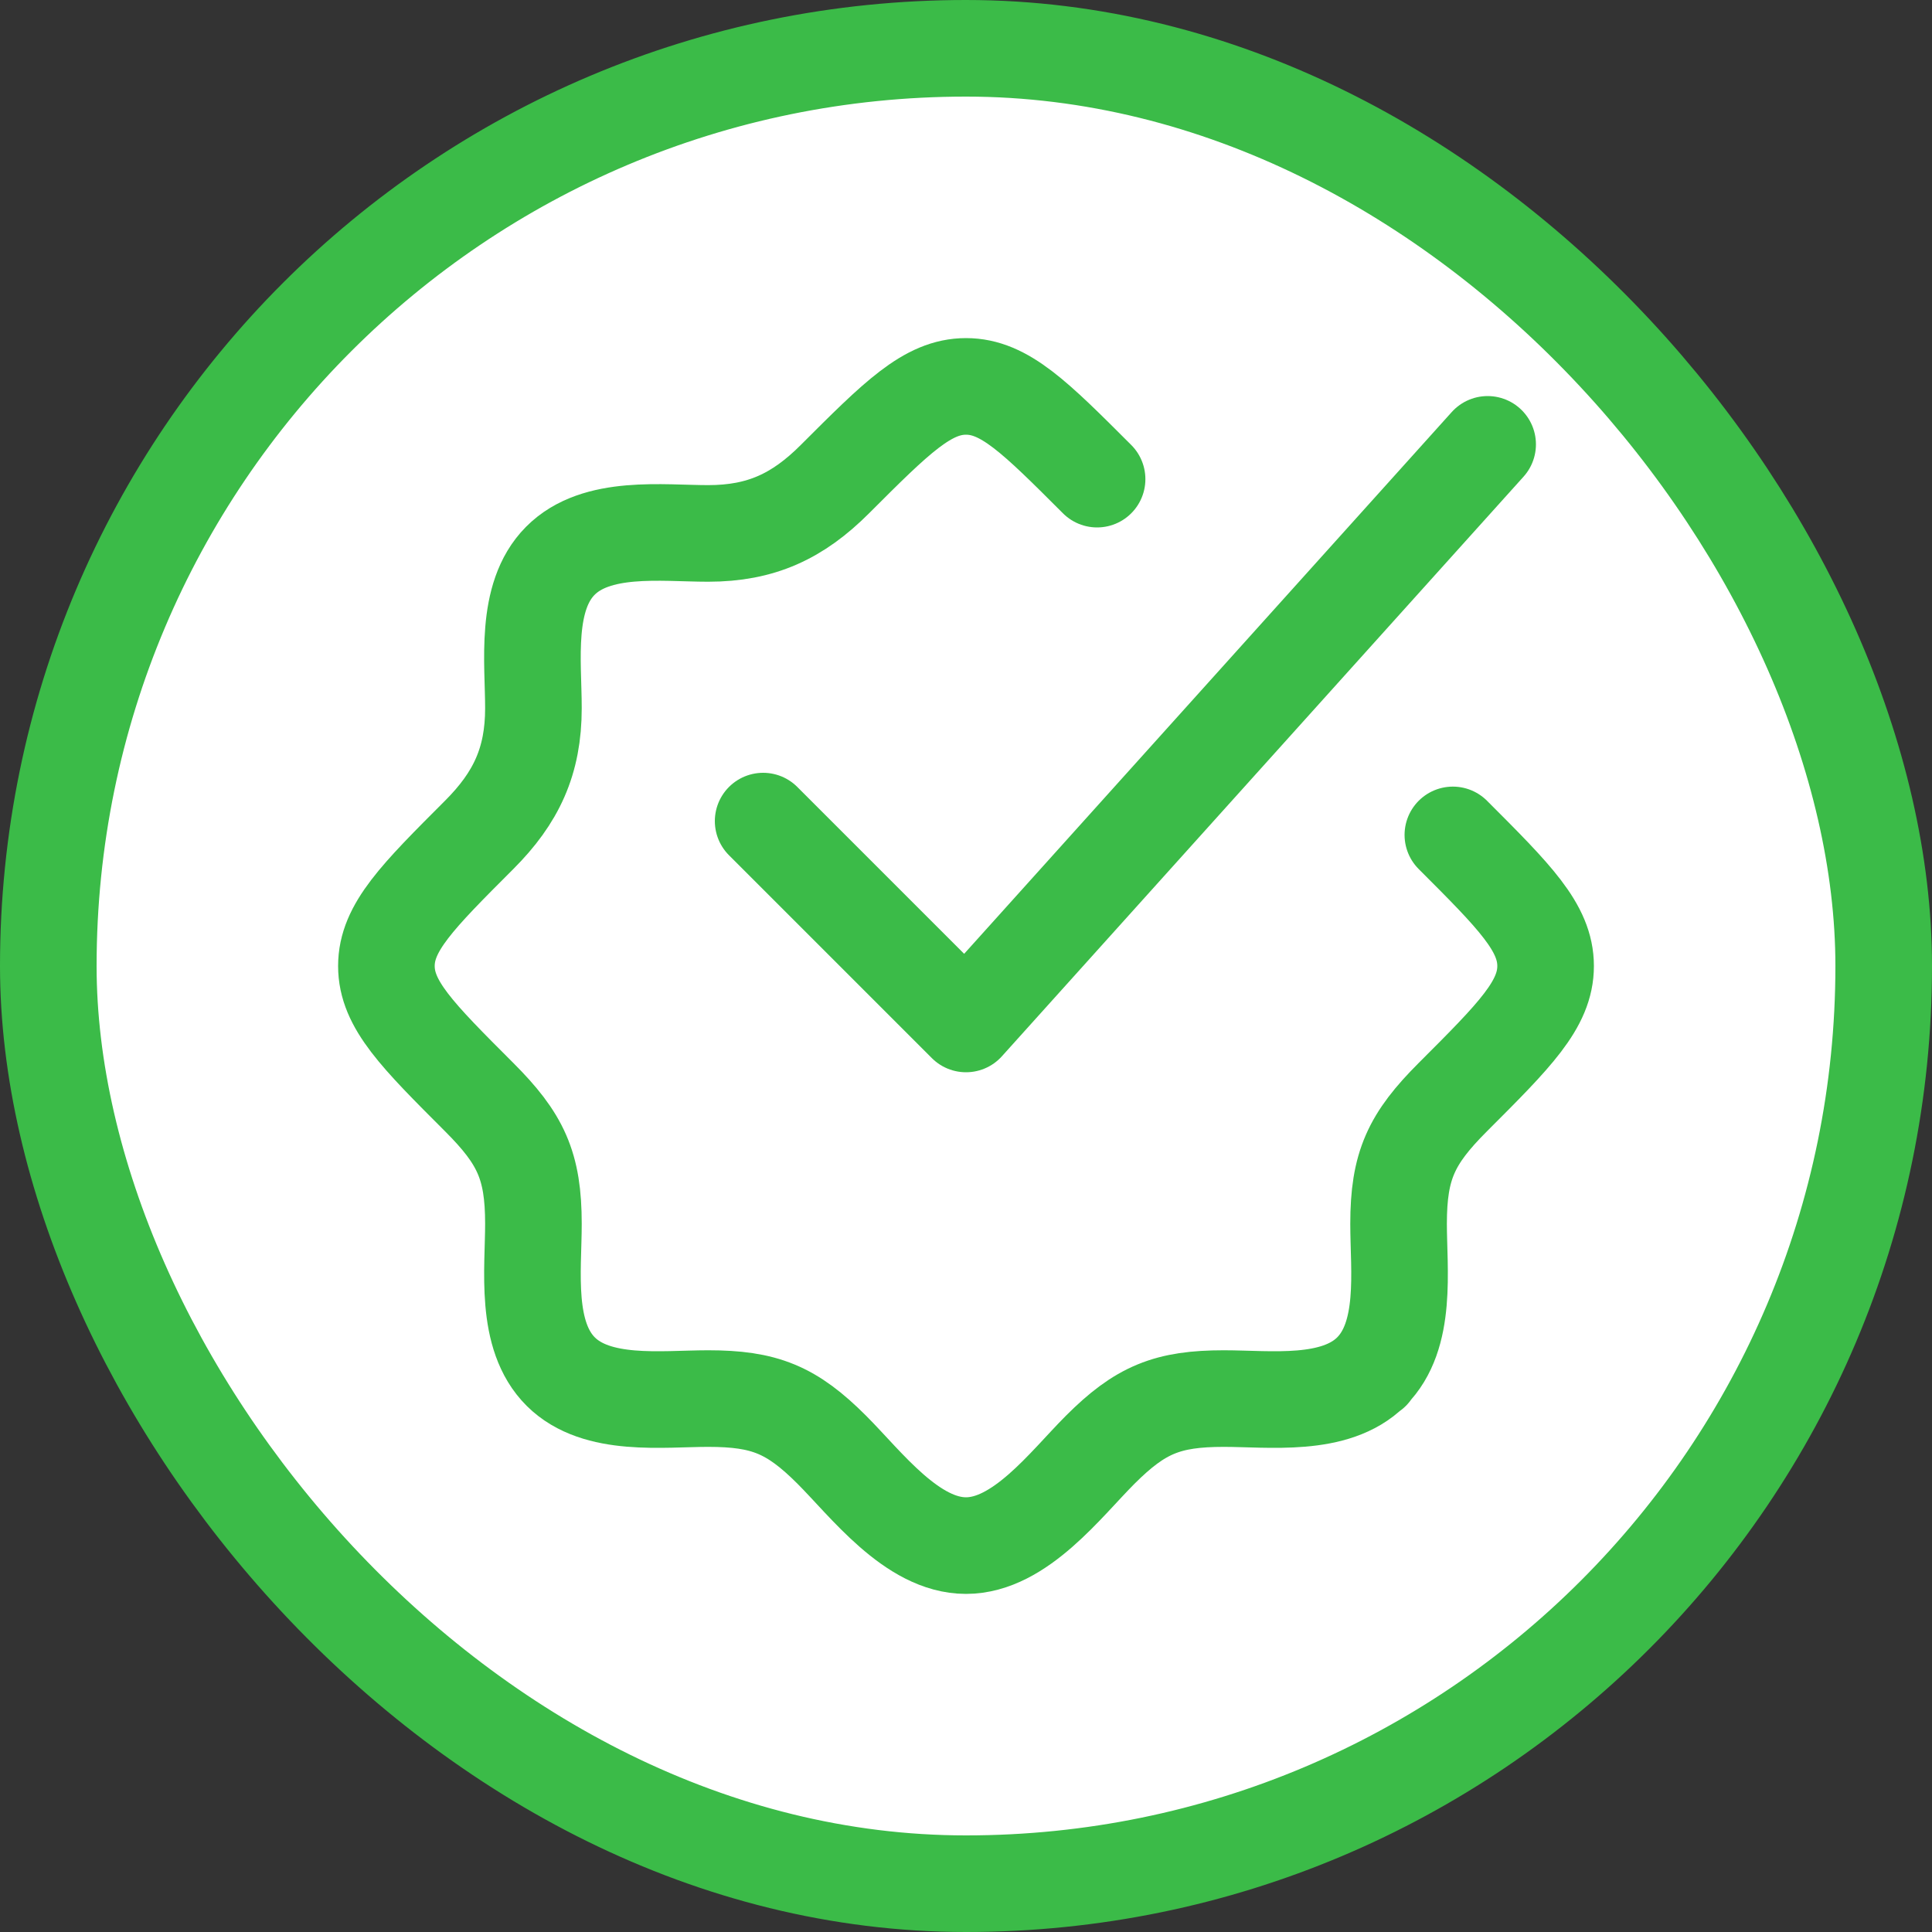 <svg width="20" height="20" viewBox="0 0 20 20" fill="none" xmlns="http://www.w3.org/2000/svg">
<rect x="0" y="0" width="20" height="20" fill="#333333" stroke="none"/>
<rect x="0.5" y="0.5" width="19" height="19" rx="9.5" fill="white"/>
<rect x="0.5" y="0.5" width="19" height="19" rx="9.5" stroke="#3BBB48"/>
<path d="M11.357 4.96C10.717 4.32 10.398 4 10 4C9.603 4 9.283 4.32 8.643 4.96C8.259 5.344 7.879 5.522 7.331 5.522C6.853 5.522 6.173 5.429 5.8 5.806C5.429 6.179 5.522 6.856 5.522 7.331C5.522 7.879 5.344 8.259 4.96 8.643C4.32 9.283 4 9.603 4 10C4 10.398 4.32 10.717 4.96 11.357C5.39 11.787 5.522 12.065 5.522 12.669C5.522 13.147 5.429 13.826 5.806 14.2C6.179 14.57 6.856 14.478 7.331 14.478C7.914 14.478 8.195 14.592 8.611 15.008C8.965 15.362 9.44 16 10 16C10.56 16 11.035 15.362 11.389 15.008C11.805 14.592 12.086 14.478 12.669 14.478C13.144 14.478 13.821 14.57 14.194 14.2M15.04 8.643C15.68 9.283 16 9.603 16 10C16 10.398 15.68 10.717 15.04 11.357C14.61 11.787 14.478 12.065 14.478 12.669C14.478 13.147 14.571 13.826 14.194 14.2M14.194 14.2H14.2" stroke="#3BBB48" stroke-linecap="round" stroke-linejoin="round"/>
<path d="M7.9 8.5L10 10.6L15.4 4.6" stroke="#3BBB48" stroke-linecap="round" stroke-linejoin="round"/>
</svg>
